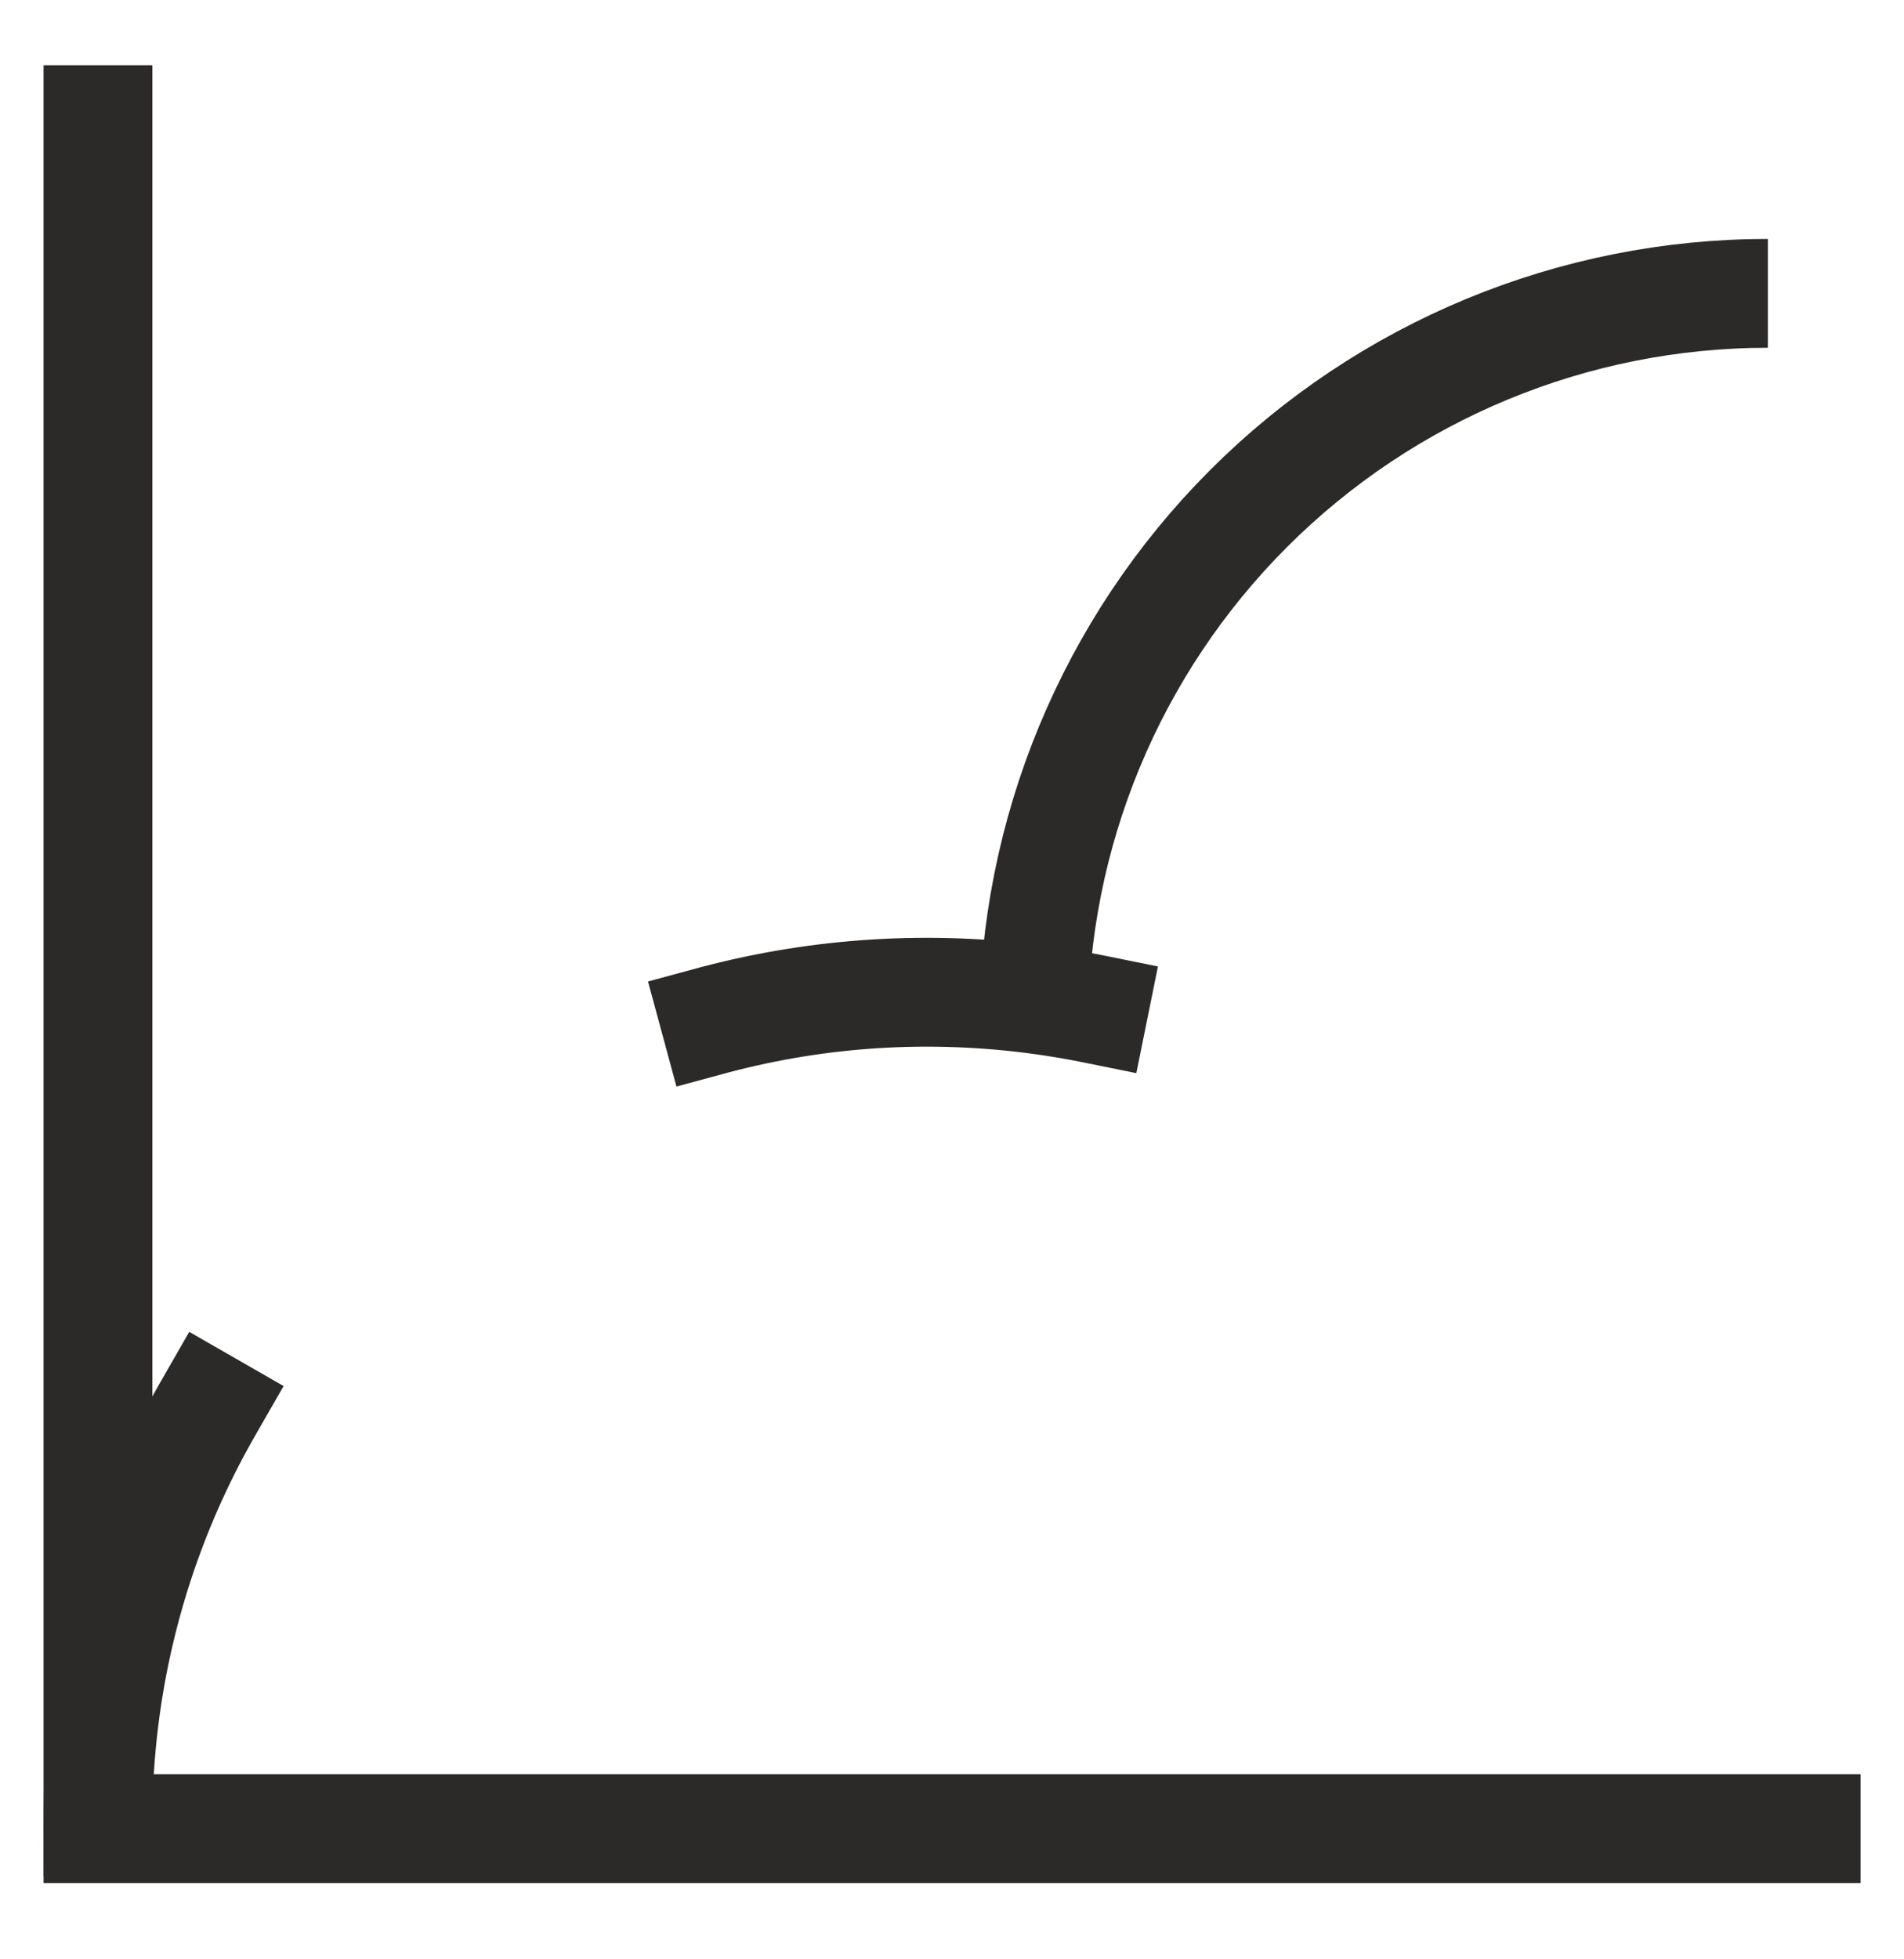 <svg width="35" height="36" viewBox="0 0 35 36" fill="none" xmlns="http://www.w3.org/2000/svg">
<path d="M18.998 18.89C18.998 15.309 20.42 11.876 22.952 9.344C25.484 6.812 28.918 5.39 32.498 5.39" stroke="#2B2A29" stroke-width="2" stroke-miterlimit="10"/>
<path d="M1.801 1.199V33.599H34.201" stroke="#2B2A29" stroke-width="2" stroke-miterlimit="10"/>
<path d="M1.801 33.475C1.799 31.474 2.192 29.492 2.957 27.642C3.722 25.793 4.844 24.112 6.259 22.697C7.673 21.281 9.353 20.158 11.202 19.392C13.051 18.625 15.033 18.231 17.034 18.231C18.066 18.231 19.095 18.334 20.107 18.539" stroke="#2B2A29" stroke-width="2" stroke-miterlimit="10" stroke-linecap="square" stroke-dasharray="8 12"/>
</svg>


